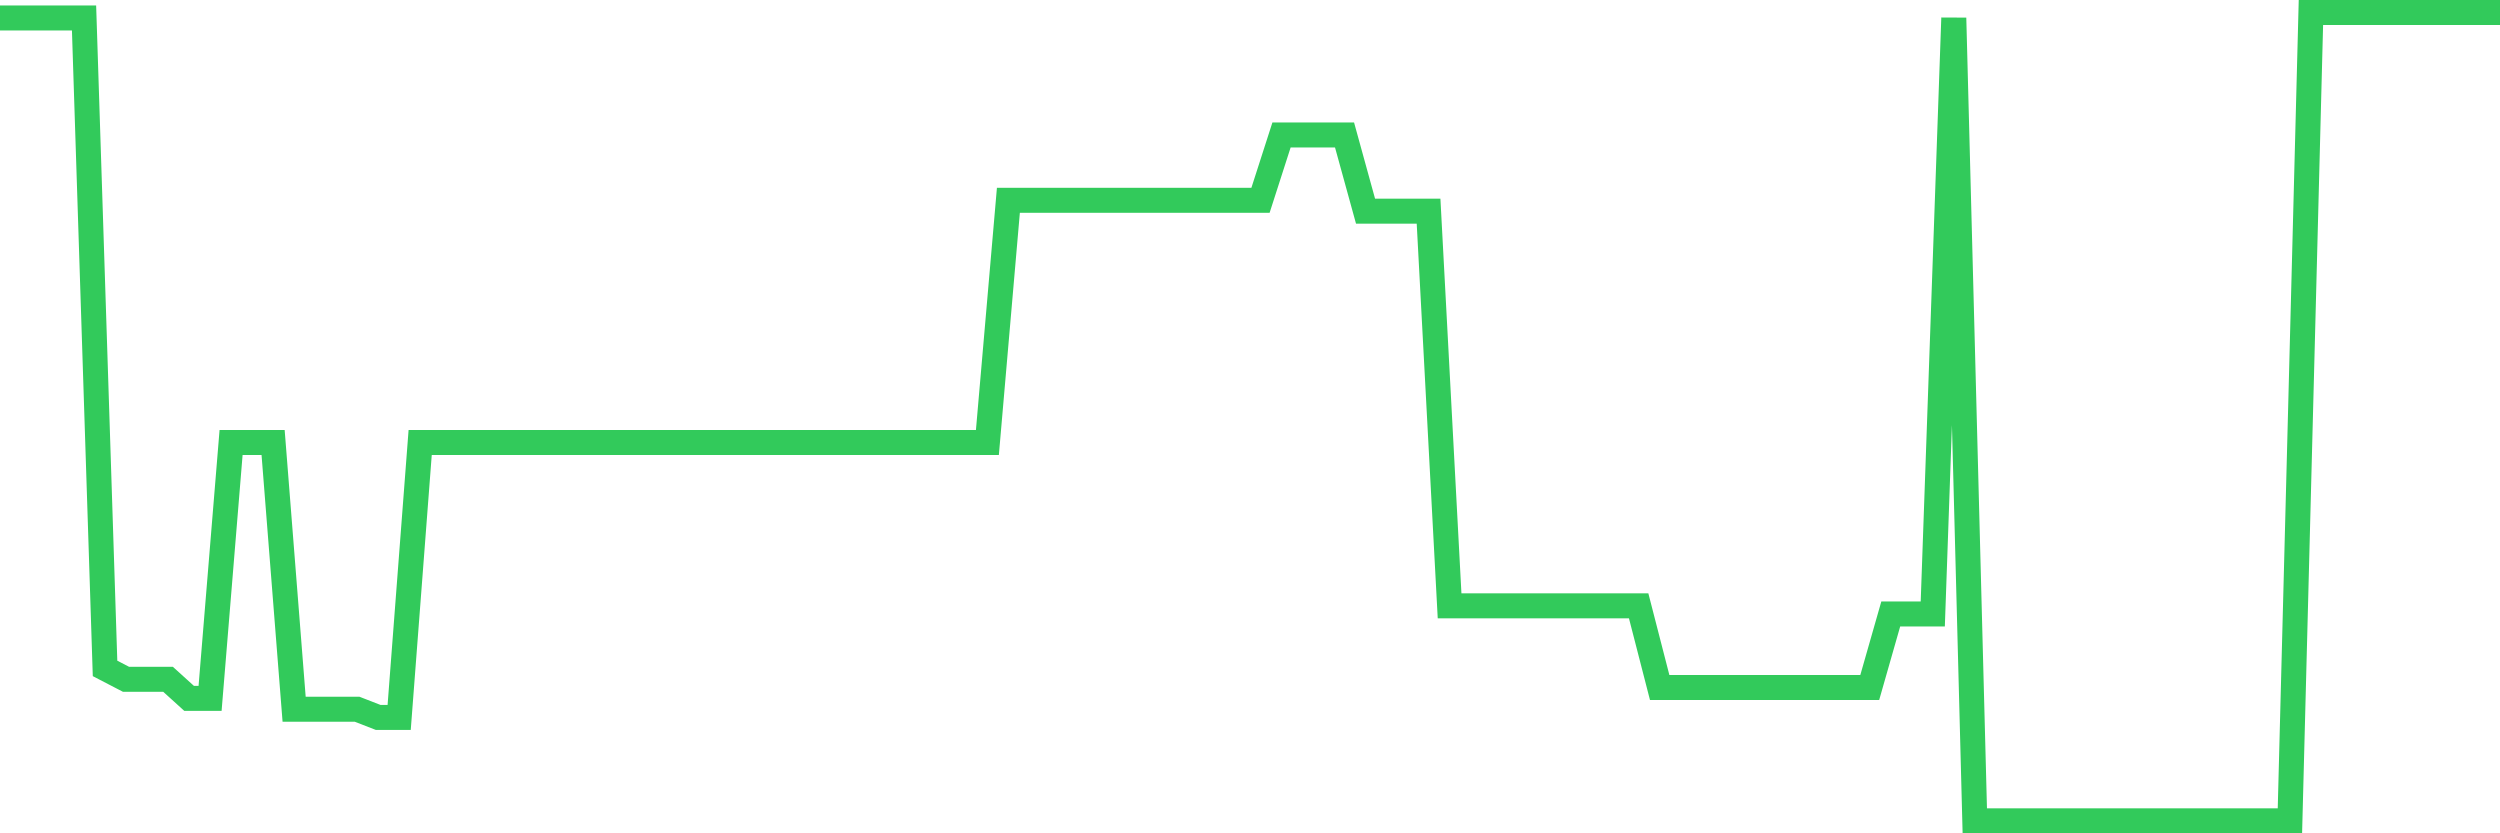 <svg
  xmlns="http://www.w3.org/2000/svg"
  xmlns:xlink="http://www.w3.org/1999/xlink"
  width="120"
  height="40"
  viewBox="0 0 120 40"
  preserveAspectRatio="none"
>
  <polyline
    points="0,0.861 1.008,0.861 2.017,0.861 3.025,0.861 4.034,0.861 5.042,32.084 6.05,32.607 7.059,32.607 8.067,32.607 9.076,33.521 10.084,33.521 11.092,21.241 12.101,21.241 13.109,21.241 14.118,34.044 15.126,34.044 16.134,34.044 17.143,34.044 18.151,34.436 19.16,34.436 20.168,21.241 21.176,21.241 22.185,21.241 23.193,21.241 24.202,21.241 25.21,21.241 26.218,21.241 27.227,21.241 28.235,21.241 29.244,21.241 30.252,21.241 31.261,21.241 32.269,21.241 33.277,21.241 34.286,21.241 35.294,21.241 36.303,21.241 37.311,21.241 38.319,21.241 39.328,21.241 40.336,21.241 41.345,21.241 42.353,21.241 43.361,21.241 44.37,21.241 45.378,21.241 46.387,21.241 47.395,21.241 48.403,9.614 49.412,9.614 50.42,9.614 51.429,9.614 52.437,9.614 53.445,9.614 54.454,9.614 55.462,9.614 56.471,9.614 57.479,9.614 58.487,9.614 59.496,9.614 60.504,9.614 61.513,6.479 62.521,6.479 63.529,6.479 64.538,6.479 65.546,10.137 66.555,10.137 67.563,10.137 68.571,10.137 69.58,29.079 70.588,29.079 71.597,29.079 72.605,29.079 73.613,29.079 74.622,29.079 75.63,29.079 76.639,29.079 77.647,29.079 78.655,29.079 79.664,32.999 80.672,32.999 81.681,32.999 82.689,32.999 83.697,32.999 84.706,32.999 85.714,32.999 86.723,32.999 87.731,32.999 88.739,32.999 89.748,32.999 90.756,29.471 91.765,29.471 92.773,29.471 93.782,0.861 94.79,39.4 95.798,39.4 96.807,39.4 97.815,39.4 98.824,39.4 99.832,39.4 100.84,39.4 101.849,39.4 102.857,39.4 103.866,39.4 104.874,39.4 105.882,39.4 106.891,39.4 107.899,39.4 108.908,39.4 109.916,39.4 110.924,0.6 111.933,0.6 112.941,0.6 113.95,0.6 114.958,0.6 115.966,0.6 116.975,0.6 117.983,0.6 118.992,0.6 120,0.6"
    fill="none"
    stroke="#32ca5b"
    stroke-width="1.2"
  >
  </polyline>
</svg>